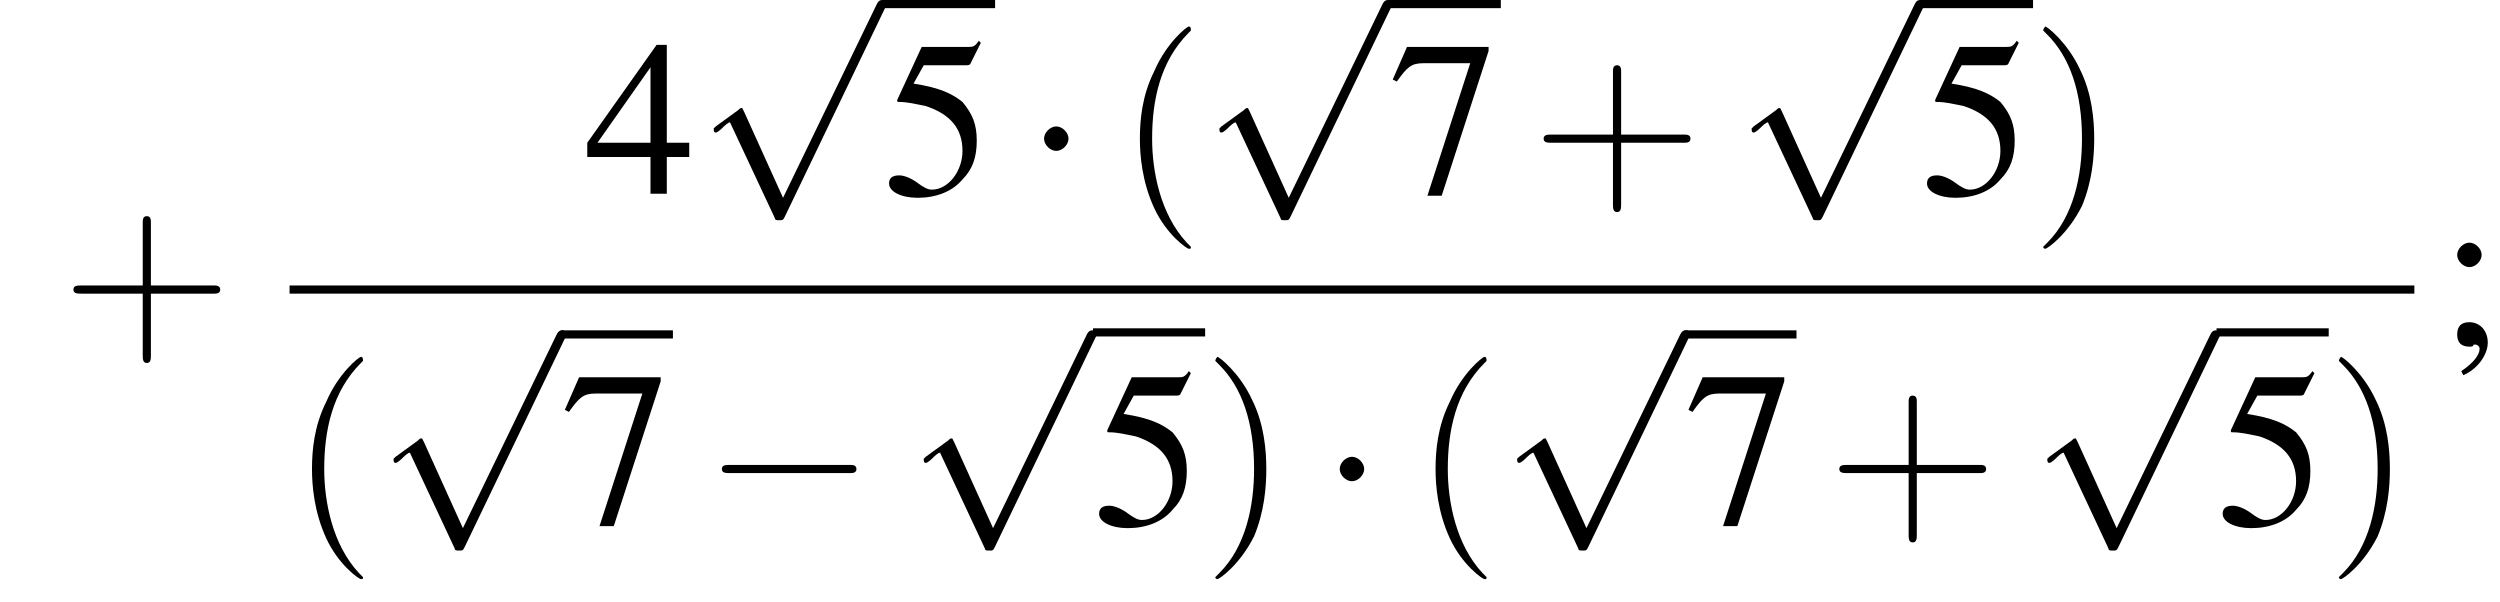 <?xml version='1.0' encoding='UTF-8'?>
<!---12.5-->
<svg version='1.1' xmlns='http://www.w3.org/2000/svg' xmlns:xlink='http://www.w3.org/1999/xlink' width='122.6pt' height='29.5pt' viewBox='175.3 70.2 122.6 29.5'>
<defs>
<use id='g7-52' xlink:href='#g3-52'/>
<use id='g7-53' xlink:href='#g3-53'/>
<use id='g7-55' xlink:href='#g3-55'/>
<use id='g7-59' xlink:href='#g3-59'/>
<path id='g3-52' d='M5.1-2.5H4V-7.3H3.5L.1-2.5V-1.8H3.2V0H4V-1.8H5.1V-2.5ZM3.2-2.5H.6L3.2-6.2V-2.5Z'/>
<path id='g3-53' d='M2-6.3H4.1C4.3-6.3 4.3-6.4 4.3-6.4L4.8-7.4L4.7-7.5C4.5-7.2 4.4-7.2 4.2-7.2H1.9L.7-4.6C.7-4.6 .7-4.6 .7-4.6C.7-4.5 .7-4.5 .8-4.5C1.2-4.5 1.6-4.4 2.1-4.3C3.3-3.9 3.9-3.2 3.9-2.1C3.9-1.1 3.2-.2 2.4-.2C2.2-.2 2-.3 1.6-.6C1.3-.8 1-.9 .8-.9C.5-.9 .3-.8 .3-.5C.3-.1 .9 .2 1.7 .2C2.6 .2 3.4-.1 3.9-.7C4.4-1.2 4.6-1.8 4.6-2.6C4.6-3.4 4.4-3.9 3.9-4.5C3.4-4.9 2.8-5.2 1.5-5.4L2-6.3Z'/>
<path id='g3-55' d='M4.9-7.2H.9L.2-5.6L.4-5.5C.9-6.2 1.1-6.4 1.7-6.4H4L1.9 .1H2.6L4.9-7V-7.2Z'/>
<path id='g3-59' d='M1.2 1.5C1.9 1.2 2.4 .5 2.4-.1C2.4-.7 2-1.1 1.5-1.1C1.1-1.1 .9-.9 .9-.5C.9-.1 1.1 .1 1.5 .1C1.6 .1 1.7 .1 1.7 0C1.8 0 1.8 0 1.8 0C1.9 0 2 .1 2 .2C2 .5 1.7 .9 1.1 1.3L1.2 1.5ZM1.5-5C1.2-5 .9-4.7 .9-4.4C.9-4.1 1.2-3.8 1.5-3.8C1.8-3.8 2.1-4.1 2.1-4.4C2.1-4.7 1.8-5 1.5-5Z'/>
<path id='g8-40' d='M3.6 2.6C3.6 2.6 3.6 2.6 3.4 2.4C2.1 1 1.7-1.1 1.7-2.7C1.7-4.6 2.1-6.5 3.5-7.9C3.6-8 3.6-8 3.6-8C3.6-8.1 3.6-8.2 3.5-8.2C3.4-8.2 2.4-7.4 1.8-6C1.2-4.8 1.1-3.6 1.1-2.7C1.1-1.9 1.2-.6 1.8 .7C2.4 2 3.4 2.7 3.5 2.7C3.6 2.7 3.6 2.7 3.6 2.6Z'/>
<path id='g8-41' d='M3.1-2.7C3.1-3.6 3-4.9 2.4-6.1C1.8-7.4 .8-8.2 .7-8.2C.7-8.2 .6-8.1 .6-8C.6-8 .6-8 .8-7.8C1.9-6.7 2.5-5 2.5-2.7C2.5-.9 2.1 1.1 .8 2.4C.6 2.6 .6 2.6 .6 2.6C.6 2.7 .7 2.7 .7 2.7C.8 2.7 1.8 2 2.5 .6C3-.6 3.1-1.8 3.1-2.7Z'/>
<path id='g8-43' d='M4.4-2.5H7.5C7.6-2.5 7.8-2.5 7.8-2.7S7.6-2.9 7.5-2.9H4.4V-6C4.4-6.1 4.4-6.3 4.2-6.3S4-6.1 4-6V-2.9H1C.8-2.9 .6-2.9 .6-2.7S.8-2.5 1-2.5H4V.5C4 .7 4 .9 4.2 .9S4.4 .7 4.4 .5V-2.5Z'/>
<path id='g1-0' d='M7.2-2.5C7.3-2.5 7.5-2.5 7.5-2.7S7.3-2.9 7.2-2.9H1.3C1.1-2.9 .9-2.9 .9-2.7S1.1-2.5 1.3-2.5H7.2Z'/>
<path id='g1-1' d='M2.1-2.7C2.1-3 1.8-3.3 1.5-3.3S.9-3 .9-2.7S1.2-2.1 1.5-2.1S2.1-2.4 2.1-2.7Z'/>
<path id='g1-112' d='M4.2 9.3L2.3 5.1C2.2 4.9 2.2 4.9 2.2 4.9C2.1 4.9 2.1 4.9 2 5L.9 5.8C.8 5.9 .8 5.9 .8 5.9C.8 6 .8 6.1 .9 6.1C1 6.1 1.2 5.9 1.3 5.8C1.3 5.8 1.5 5.6 1.6 5.6L3.8 10.3C3.8 10.4 3.9 10.4 4 10.4C4.2 10.4 4.2 10.4 4.3 10.2L9.2 0C9.3-.2 9.3-.2 9.3-.2C9.3-.3 9.2-.4 9.1-.4C9-.4 8.9-.4 8.8-.2L4.2 9.3Z'/>
</defs>
<g id='page1'>

<use x='178.3' y='87.1' xlink:href='#g8-43'/>
<use x='204' y='79.7' xlink:href='#g7-52'/>
<use x='209.5' y='70.6' xlink:href='#g1-112'/>
<rect x='218.6' y='70.2' height='.4' width='5.5'/>
<use x='218.6' y='79.7' xlink:href='#g7-53'/>
<use x='225.6' y='79.7' xlink:href='#g1-1'/>
<use x='230.1' y='79.7' xlink:href='#g8-40'/>
<use x='234.3' y='70.6' xlink:href='#g1-112'/>
<rect x='243.4' y='70.2' height='.4' width='5.5'/>
<use x='243.4' y='79.7' xlink:href='#g7-55'/>
<use x='250.4' y='79.7' xlink:href='#g8-43'/>
<use x='260.4' y='70.6' xlink:href='#g1-112'/>
<rect x='269.5' y='70.2' height='.4' width='5.5'/>
<use x='269.5' y='79.7' xlink:href='#g7-53'/>
<use x='274.9' y='79.7' xlink:href='#g8-41'/>
<rect x='189.5' y='84.2' height='.4' width='104.2'/>
<use x='189.5' y='95.9' xlink:href='#g8-40'/>
<use x='193.8' y='86.8' xlink:href='#g1-112'/>
<rect x='202.8' y='86.4' height='.4' width='5.5'/>
<use x='202.8' y='95.9' xlink:href='#g7-55'/>
<use x='209.8' y='95.9' xlink:href='#g1-0'/>
<use x='219.8' y='86.8' xlink:href='#g1-112'/>
<rect x='228.9' y='86.3' height='.4' width='5.5'/>
<use x='228.9' y='95.9' xlink:href='#g7-53'/>
<use x='234.3' y='95.9' xlink:href='#g8-41'/>
<use x='240.1' y='95.9' xlink:href='#g1-1'/>
<use x='244.6' y='95.9' xlink:href='#g8-40'/>
<use x='248.9' y='86.8' xlink:href='#g1-112'/>
<rect x='257.9' y='86.4' height='.4' width='5.5'/>
<use x='257.9' y='95.9' xlink:href='#g7-55'/>
<use x='264.9' y='95.9' xlink:href='#g8-43'/>
<use x='274.9' y='86.8' xlink:href='#g1-112'/>
<rect x='284' y='86.3' height='.4' width='5.5'/>
<use x='284' y='95.9' xlink:href='#g7-53'/>
<use x='289.4' y='95.9' xlink:href='#g8-41'/>
<use x='294.9' y='87.1' xlink:href='#g7-59'/>
</g>
</svg>